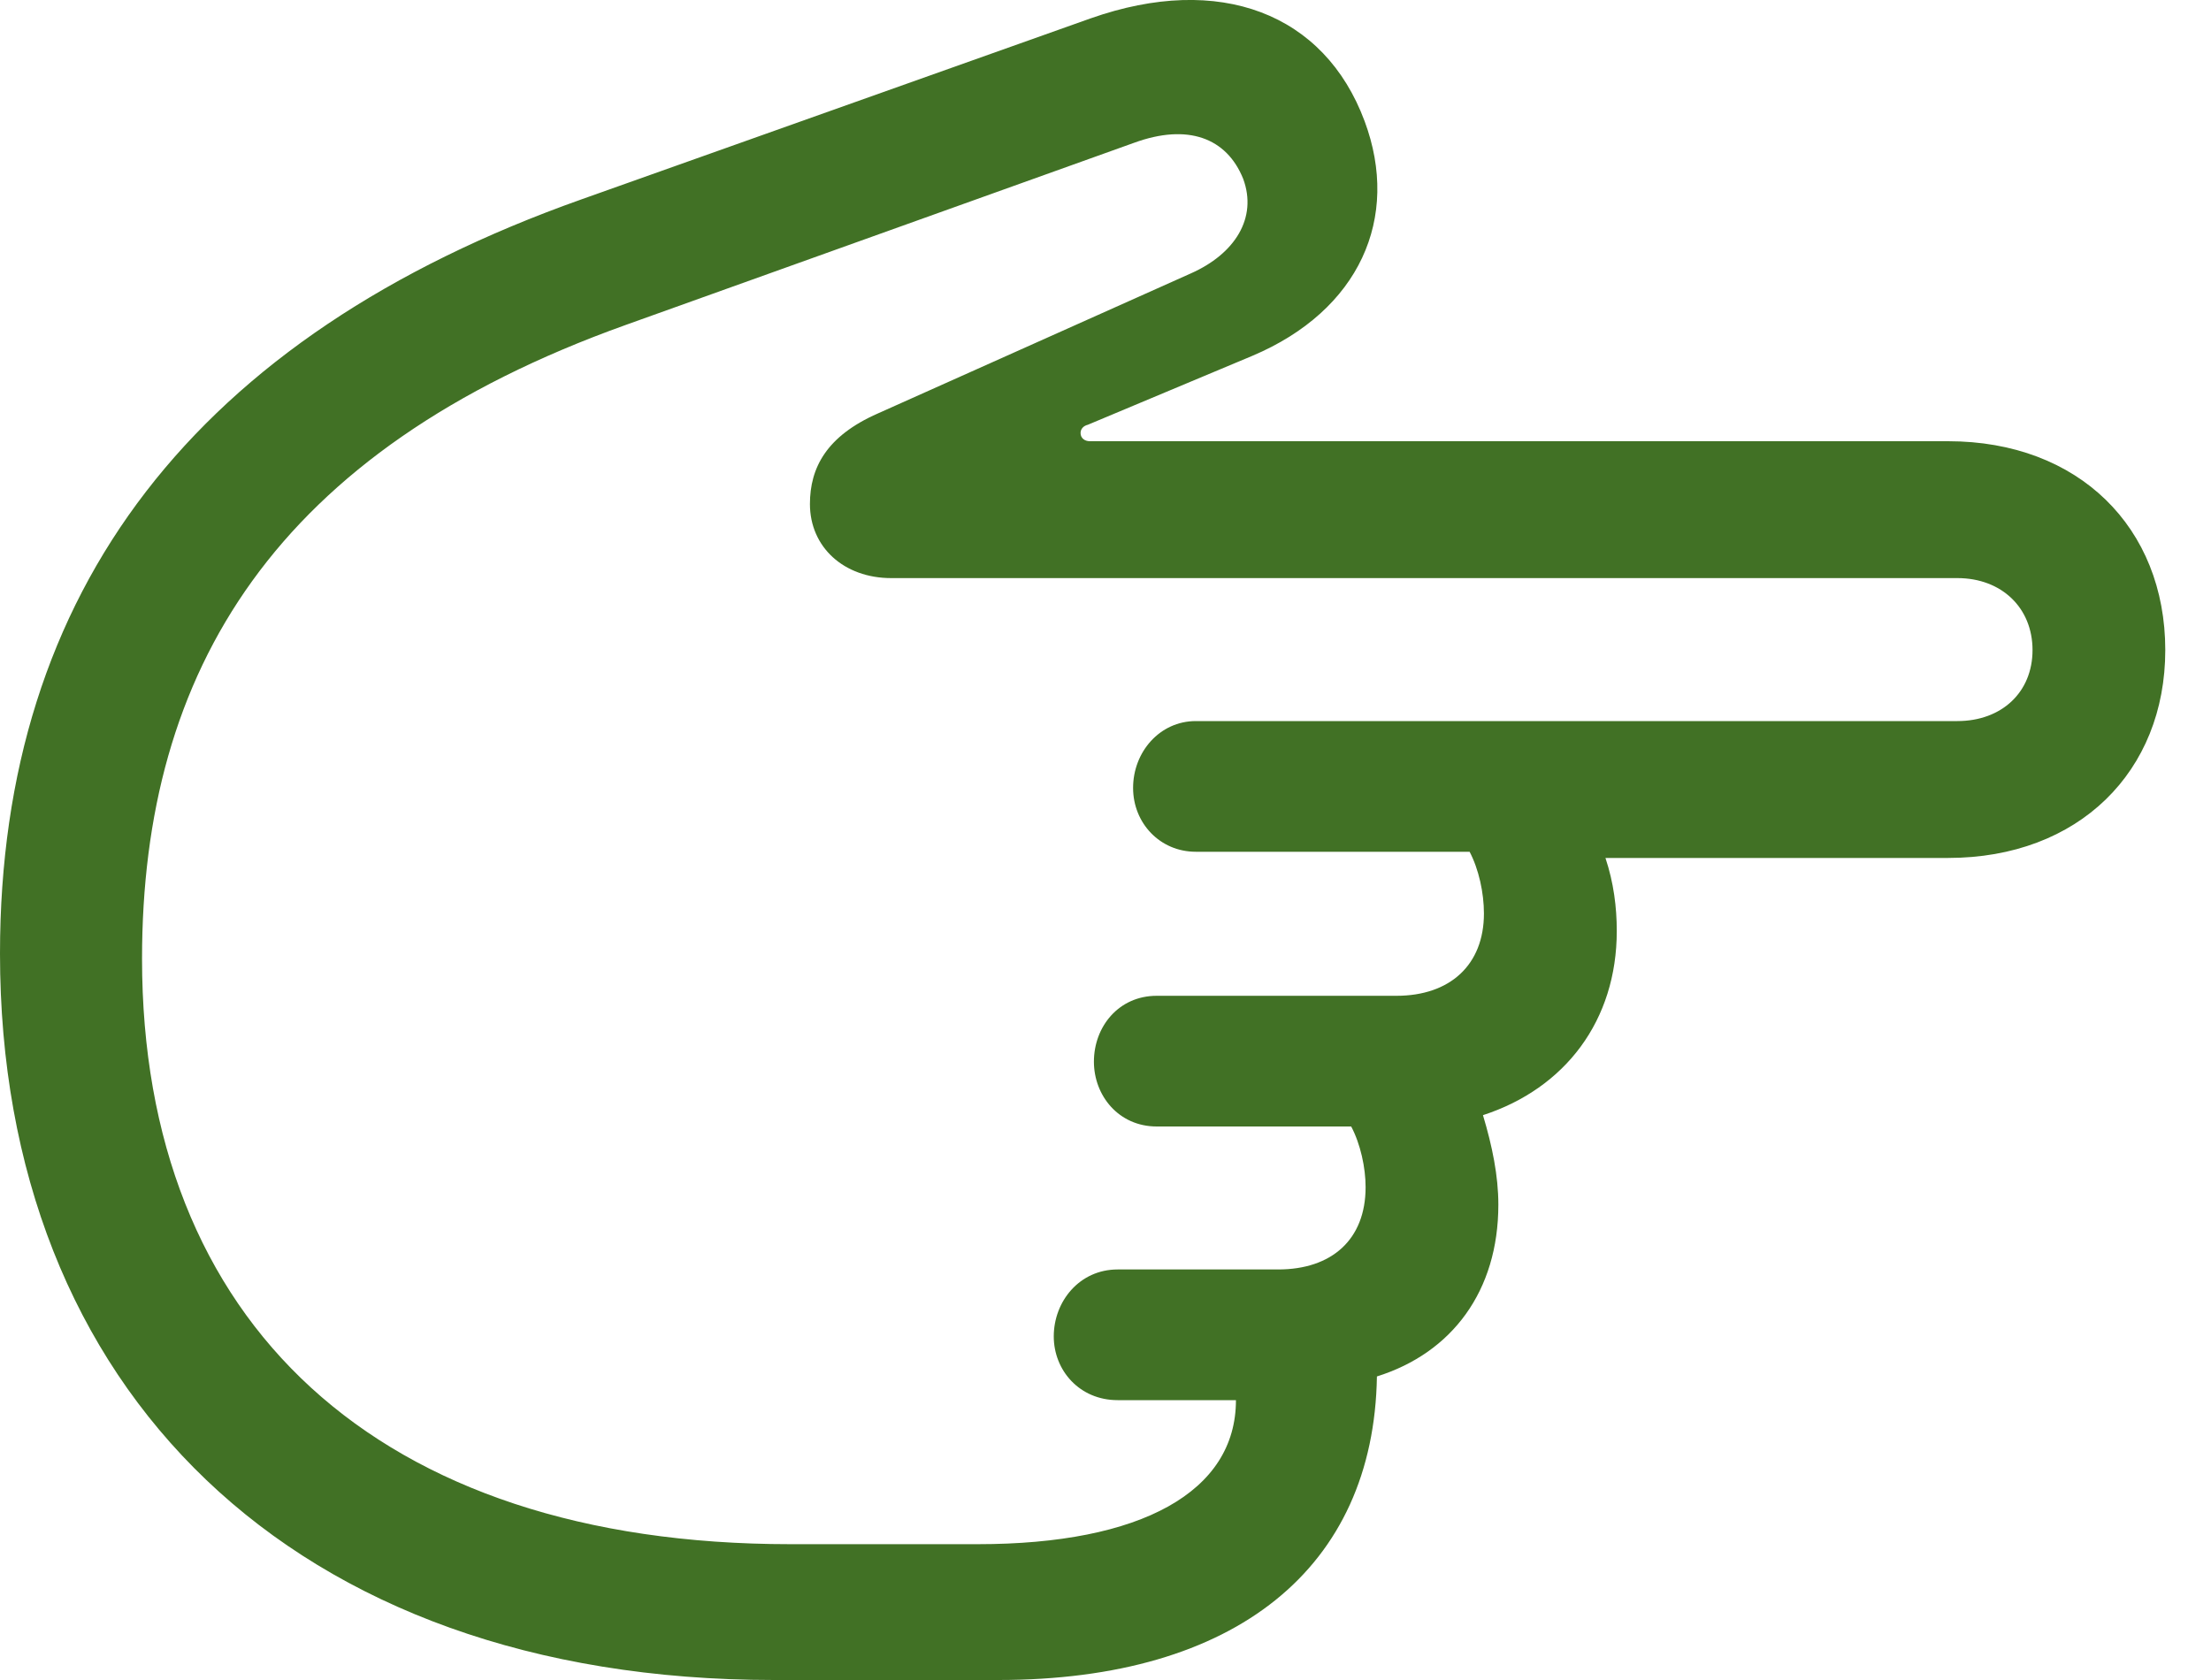 <svg width="25" height="19" viewBox="0 0 25 19" fill="none" xmlns="http://www.w3.org/2000/svg">
<path d="M0 10.785C0 15.707 3.305 19 8.75 19H11.287C13.975 19 15.534 17.732 15.569 15.567C16.419 15.3 16.942 14.601 16.942 13.624C16.942 13.298 16.873 12.961 16.768 12.612C17.699 12.309 18.281 11.541 18.281 10.529C18.281 10.261 18.246 9.982 18.153 9.703H22.027C23.505 9.703 24.483 8.725 24.483 7.352C24.483 5.967 23.505 4.99 22.027 4.99H12.323C12.265 4.99 12.218 4.955 12.218 4.897C12.218 4.85 12.253 4.815 12.3 4.804L14.161 4.024C15.371 3.512 15.837 2.465 15.43 1.371C14.976 0.149 13.789 -0.305 12.334 0.207L6.574 2.255C2.211 3.803 0 6.677 0 10.785ZM1.606 10.843C1.606 7.585 3.107 5.095 7.075 3.675L12.823 1.615C13.428 1.394 13.87 1.557 14.057 2.023C14.22 2.465 13.963 2.872 13.463 3.093L9.926 4.676C9.344 4.932 9.158 5.292 9.158 5.7C9.158 6.188 9.542 6.538 10.077 6.538H22.132C22.633 6.538 22.982 6.875 22.982 7.352C22.982 7.829 22.633 8.155 22.132 8.155H13.521C13.114 8.155 12.812 8.504 12.812 8.911C12.812 9.307 13.114 9.633 13.521 9.633H16.617C16.721 9.831 16.779 10.098 16.779 10.331C16.779 10.913 16.395 11.262 15.79 11.262H13.079C12.649 11.262 12.369 11.611 12.369 12.007C12.369 12.391 12.649 12.74 13.079 12.74H15.278C15.383 12.938 15.441 13.205 15.441 13.426C15.441 14.02 15.057 14.357 14.452 14.357H12.637C12.206 14.357 11.915 14.718 11.915 15.114C11.915 15.498 12.206 15.835 12.637 15.835H13.975C13.975 16.87 12.905 17.464 11.055 17.464H8.937C4.259 17.464 1.606 14.951 1.606 10.843Z" fill="#417125"/>
</svg>
